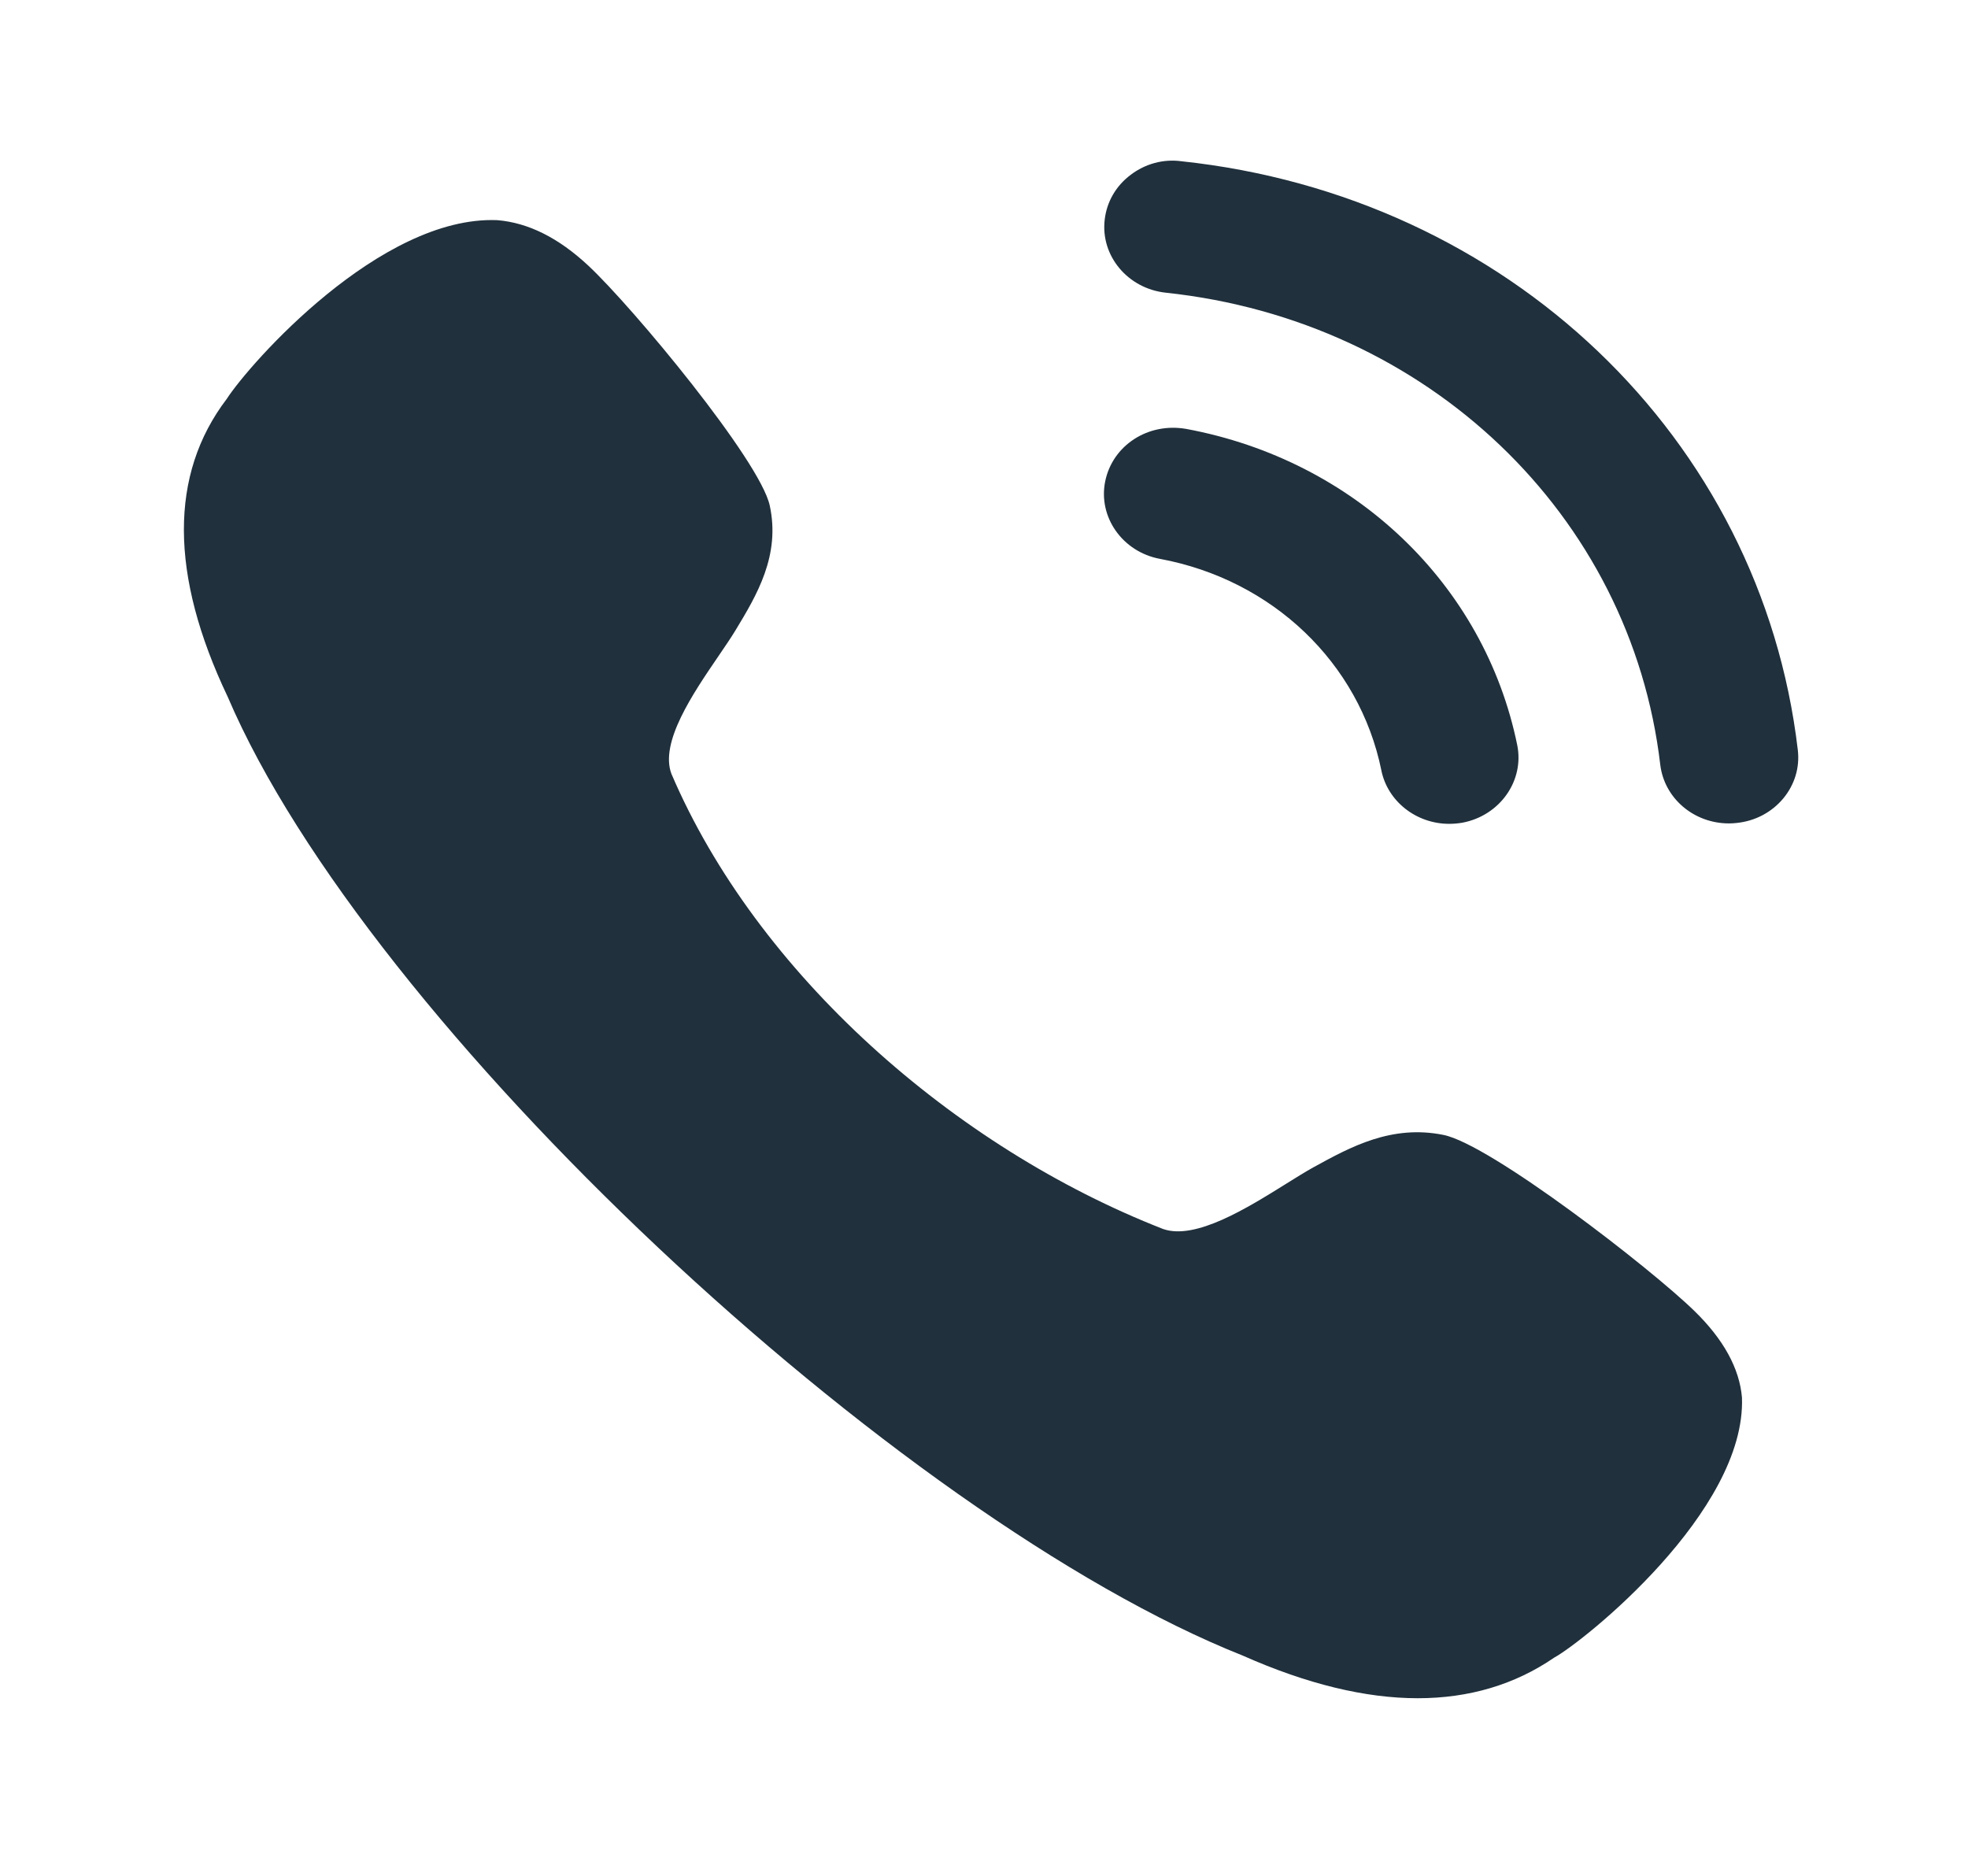 <svg width="64" height="61" viewBox="0 0 64 61" fill="none" xmlns="http://www.w3.org/2000/svg">
<path fill-rule="evenodd" clip-rule="evenodd" d="M38.414 5.243C37.829 5.164 37.24 5.328 36.773 5.683C36.291 6.043 35.991 6.563 35.925 7.145C35.787 8.321 36.678 9.386 37.912 9.518C46.422 10.422 53.036 16.736 53.992 24.865C54.121 25.954 55.08 26.776 56.225 26.776C56.311 26.776 56.395 26.771 56.481 26.761C57.08 26.699 57.613 26.416 57.99 25.967C58.364 25.517 58.533 24.957 58.465 24.385C57.273 14.242 49.031 6.37 38.414 5.243ZM38.578 13.948C37.328 13.729 36.18 14.488 35.942 15.65C35.704 16.811 36.504 17.946 37.72 18.173C41.38 18.853 44.206 21.551 44.922 25.048V25.051C45.126 26.058 46.057 26.79 47.129 26.79C47.272 26.79 47.416 26.777 47.563 26.752C48.778 26.52 49.578 25.388 49.34 24.224C48.271 19 44.049 14.965 38.578 13.948ZM42.73 37.95C43.915 37.299 45.254 36.564 46.942 36.906C48.472 37.214 53.684 41.243 55.112 42.64C56.048 43.554 56.568 44.498 56.649 45.443C56.79 49.148 51.504 53.377 50.542 53.904C49.264 54.781 47.776 55.224 46.106 55.224C44.399 55.224 42.496 54.761 40.42 53.84C29.158 49.363 11.953 33.301 7.405 22.659C5.517 18.696 5.504 15.428 7.373 12.973C8.118 11.821 12.366 7.007 16.17 7.159C17.182 7.242 18.165 7.736 19.13 8.636C20.588 9.997 24.713 14.976 25.032 16.438C25.385 18.062 24.611 19.353 23.924 20.488C23.777 20.731 23.58 21.021 23.363 21.338C22.542 22.541 21.448 24.142 21.835 25.164C24.609 31.65 31.016 37.308 37.829 39.967C38.883 40.331 40.563 39.282 41.822 38.497C42.15 38.292 42.45 38.105 42.702 37.965L42.73 37.95Z" fill="#20303C"/>
</svg>
